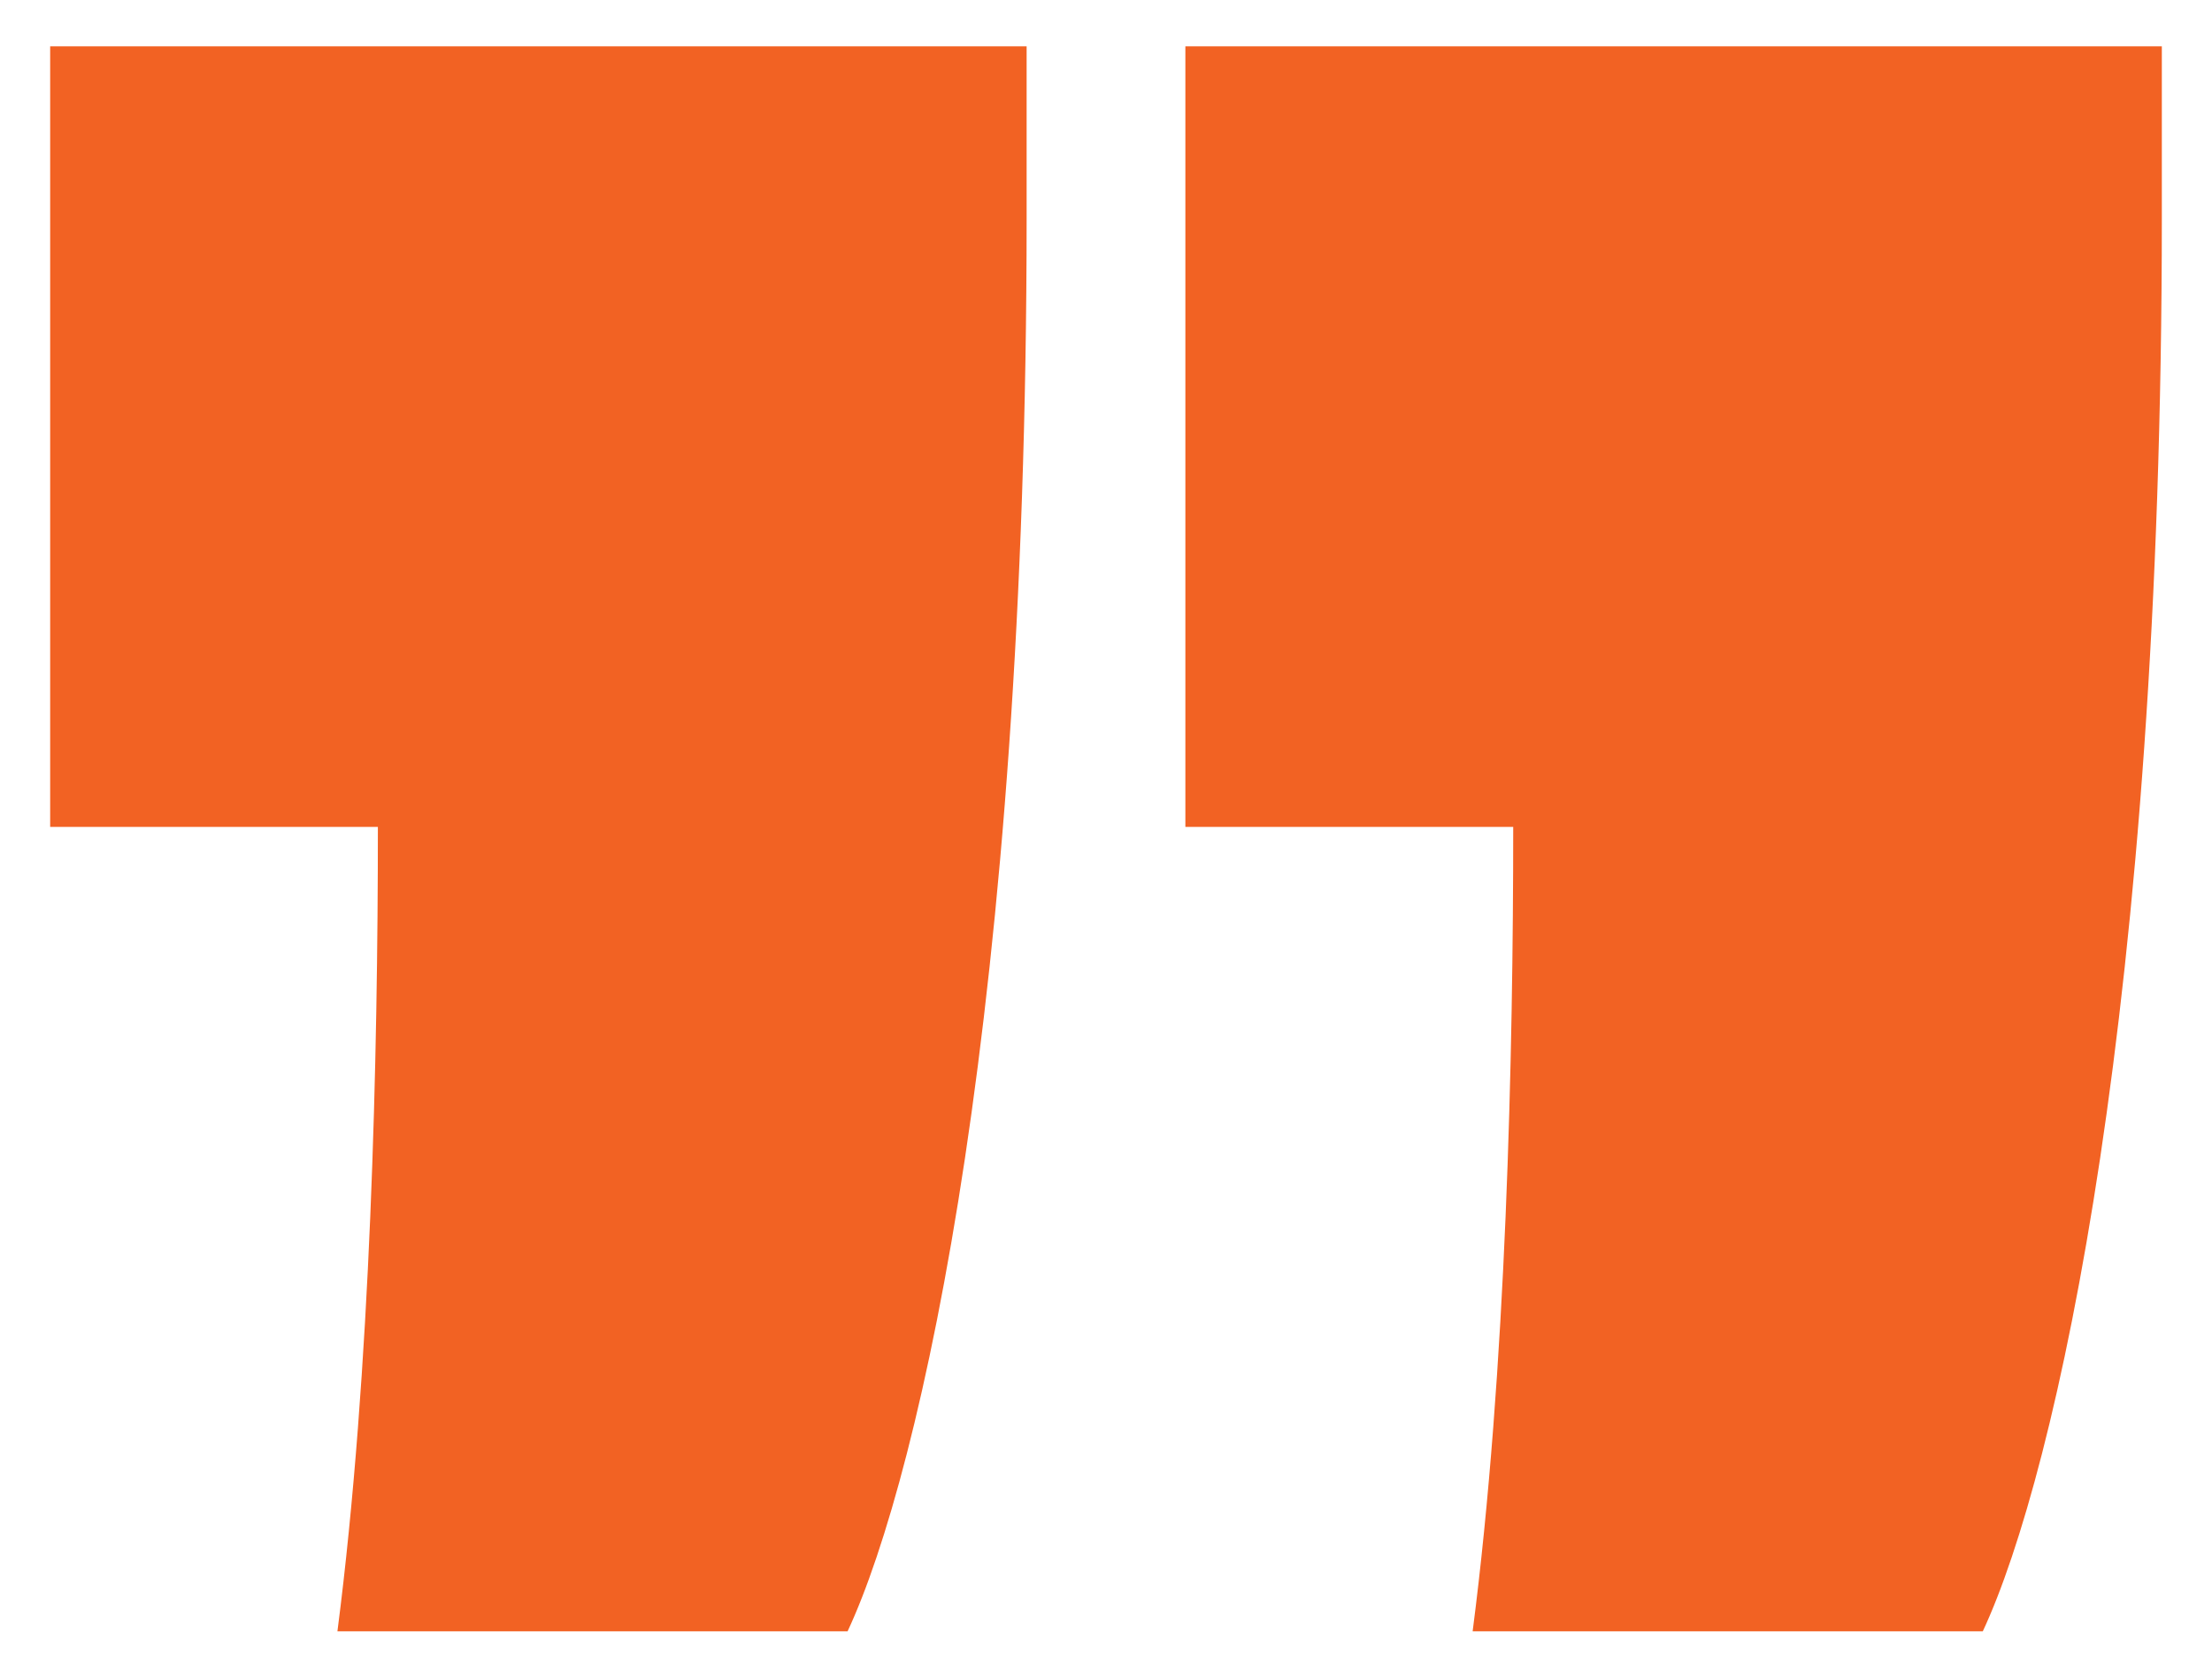 <?xml version="1.0" encoding="utf-8"?>
<!-- Generator: Adobe Illustrator 26.3.1, SVG Export Plug-In . SVG Version: 6.00 Build 0)  -->
<svg version="1.1" id="Layer_1" xmlns="http://www.w3.org/2000/svg" xmlns:xlink="http://www.w3.org/1999/xlink" x="0px" y="0px"
	 viewBox="0 0 182.11 138.08" style="enable-background:new 0 0 182.11 138.08;" xml:space="preserve">
<style type="text/css">
	.st0{fill:#F26223;}
</style>
<g>
	<path class="st0" d="M31.11,68.06H4.13V3.81h80.39v14.18c0,64.26-8.62,103.2-14.74,116.28h-42C30.55,112.85,31.11,86.7,31.11,68.06
		z M124.58,68.06H97.59V3.81h80.39v14.18c0,64.26-8.63,103.2-14.74,116.28h-42C124.02,112.85,124.58,86.7,124.58,68.06z"/>
</g>
</svg>
